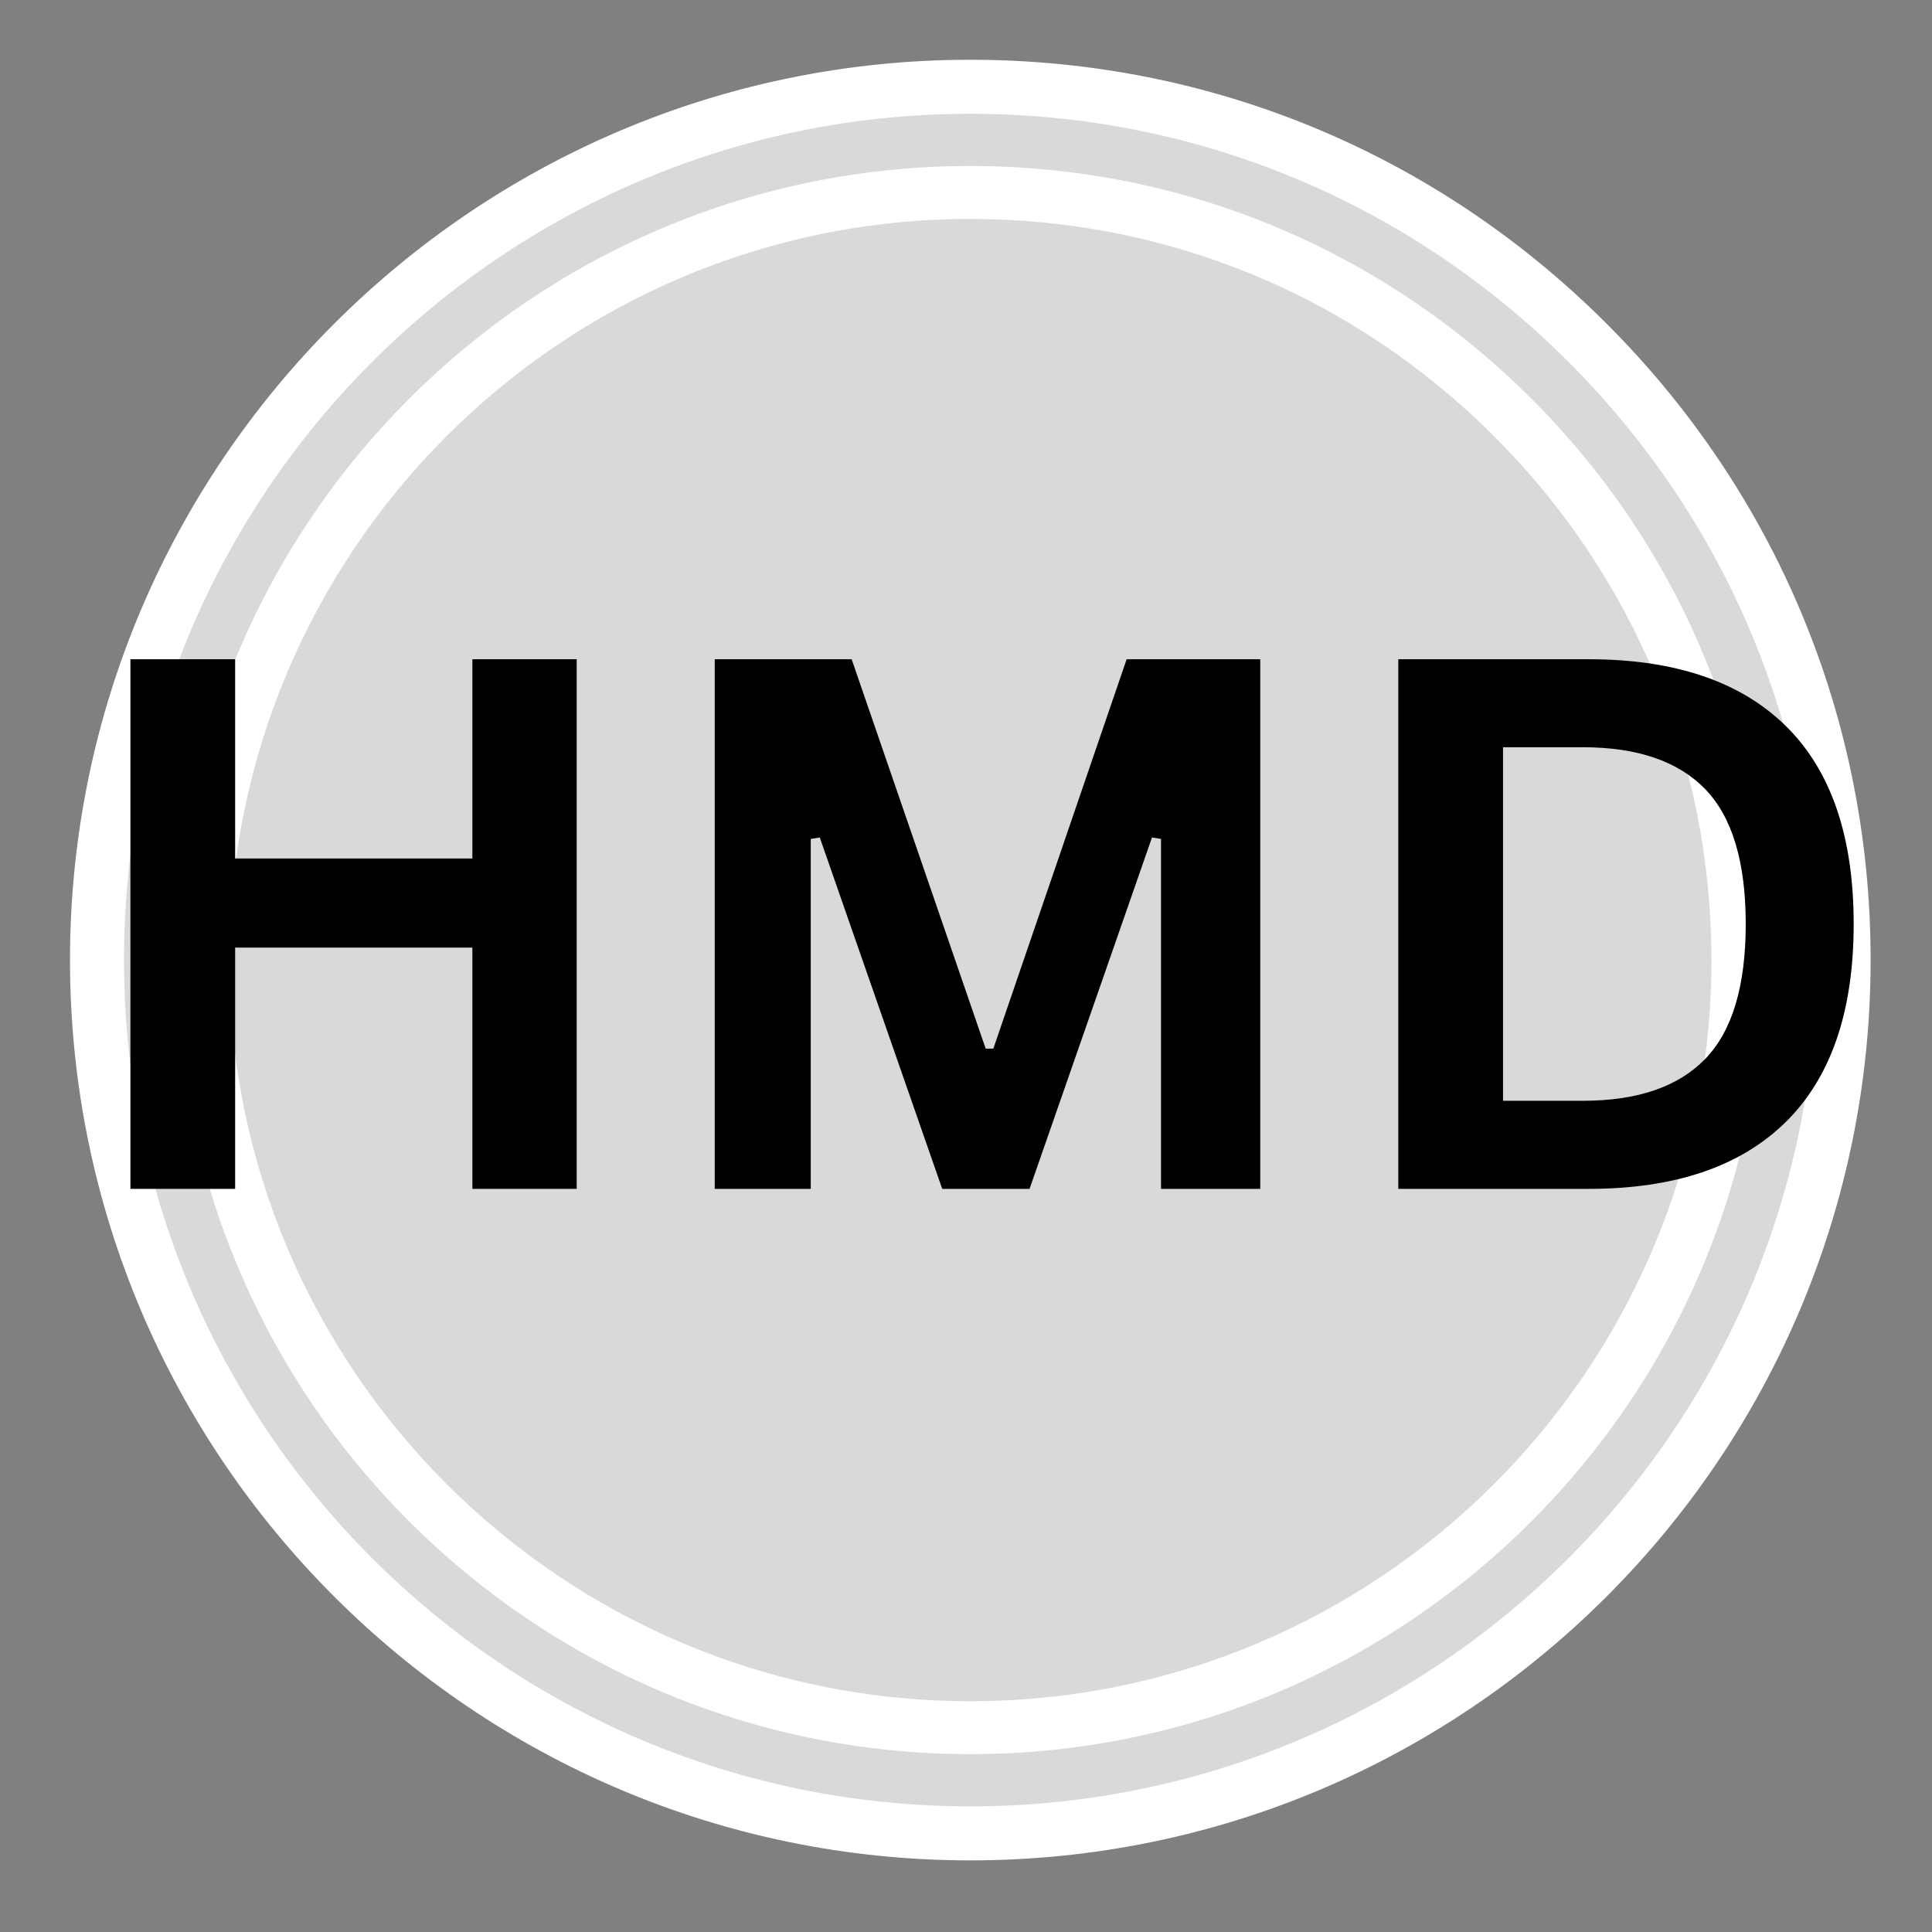 <svg xmlns="http://www.w3.org/2000/svg" xmlns:xlink="http://www.w3.org/1999/xlink" width="16" zoomAndPan="magnify" viewBox="0 0 375 375" height="16" preserveAspectRatio="xMidYMid meet" version="1.0"><rect x="0" y="0" width="375" height="375" fill="#808080" stroke="none"/><defs><g/><clipPath id="aad861d51b"><path d="M 20.59 19.152 L 357.551 19.152 L 357.551 353.504 L 20.59 353.504 Z M 20.59 19.152 " clip-rule="nonzero"/></clipPath><clipPath id="248b75d096"><path d="M 189.066 19.152 C 96.02 19.152 20.59 94 20.59 186.328 C 20.59 278.656 96.02 353.504 189.066 353.504 C 282.113 353.504 357.543 278.656 357.543 186.328 C 357.543 94 282.113 19.152 189.066 19.152 Z M 189.066 19.152 " clip-rule="nonzero"/></clipPath><clipPath id="ebbbecc527"><path d="M 13.586 11.598 L 363.086 11.598 L 363.086 361.098 L 13.586 361.098 Z M 13.586 11.598 " clip-rule="nonzero"/></clipPath></defs><g clip-path="url(#aad861d51b)"><g clip-path="url(#248b75d096)"><path fill="#d9d9d9" d="M 20.59 19.152 L 357.551 19.152 L 357.551 353.504 L 20.59 353.504 Z M 20.59 19.152 " fill-opacity="1" fill-rule="nonzero"/></g></g><g clip-path="url(#ebbbecc527)"><path fill="#ffffff" d="M 188.336 361.098 C 92.016 361.098 13.586 282.742 13.586 186.348 C 13.586 90.027 92.016 11.598 188.336 11.598 C 234.961 11.598 278.789 29.773 311.852 62.836 C 344.914 95.898 363.086 139.727 363.086 186.348 C 363.086 282.742 284.73 361.098 188.336 361.098 Z M 188.336 22.082 C 97.746 22.082 24.07 95.758 24.07 186.348 C 24.07 276.938 97.746 350.613 188.336 350.613 C 278.926 350.613 352.602 276.938 352.602 186.348 C 352.602 142.52 335.477 101.281 304.441 70.246 C 273.406 39.211 232.164 22.082 188.336 22.082 Z M 188.336 22.082 " fill-opacity="1" fill-rule="nonzero"/></g><path fill="#ffffff" d="M 188.336 340.477 C 103.34 340.477 34.207 271.348 34.207 186.348 C 34.207 101.352 103.34 32.219 188.336 32.219 C 229.438 32.219 268.094 48.297 297.242 77.375 C 326.391 106.523 342.395 145.176 342.395 186.277 C 342.465 271.348 273.336 340.477 188.336 340.477 Z M 188.336 42.496 C 109 42.496 44.484 107.012 44.484 186.348 C 44.484 265.684 109 330.203 188.336 330.203 C 267.672 330.203 332.191 265.684 332.191 186.348 C 332.191 147.973 317.23 111.906 290.043 84.715 C 262.781 57.453 226.711 42.496 188.336 42.496 Z M 188.336 42.496 " fill-opacity="1" fill-rule="nonzero"/><g fill="#000000" fill-opacity="1"><g transform="translate(11.953, 230.756)"><g><path d="M 79.734 -64.125 L 79.734 -102.797 L 99.984 -102.797 L 99.984 0 L 79.734 0 L 79.734 -46.828 L 33.688 -46.828 L 33.688 0 L 13.359 0 L 13.359 -102.797 L 33.688 -102.797 L 33.688 -64.125 Z M 79.734 -64.125 "/></g></g><g transform="translate(125.367, 230.756)"><g><path d="M 32 0 L 13.359 0 L 13.359 -102.797 L 39.938 -102.797 L 65.953 -27.219 L 67.438 -27.219 L 93.312 -102.797 L 119.25 -102.797 L 119.25 0 L 99.984 0 L 99.984 -67.922 L 98.234 -68.203 L 74.469 0 L 57.516 0 L 33.75 -68.203 L 32 -67.922 Z M 32 0 "/></g></g><g transform="translate(258.047, 230.756)"><g><path d="M 50.344 -102.797 C 67.031 -102.797 79.77 -98.484 88.562 -89.859 C 97.352 -81.234 101.75 -68.414 101.75 -51.406 C 101.75 -34.438 97.352 -21.625 88.562 -12.969 C 79.77 -4.32 67.031 0 50.344 0 L 13.359 0 L 13.359 -102.797 Z M 49.156 -17.094 C 59.75 -17.094 67.672 -19.797 72.922 -25.203 C 78.172 -30.617 80.797 -39.352 80.797 -51.406 C 80.797 -63.445 78.172 -72.176 72.922 -77.594 C 67.672 -83.008 59.75 -85.719 49.156 -85.719 L 33.688 -85.719 L 33.688 -17.094 Z M 49.156 -17.094 "/></g></g></g></svg>